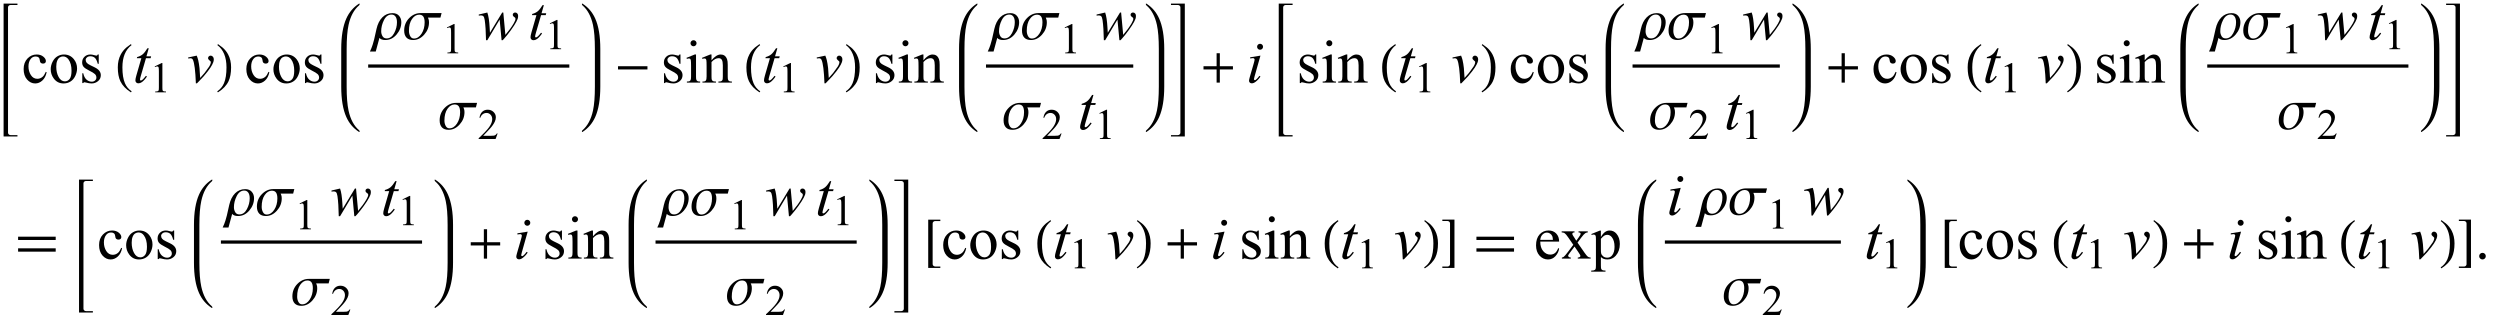 <?xml version="1.0" encoding="UTF-8"?>
<svg xmlns="http://www.w3.org/2000/svg" xmlns:xlink="http://www.w3.org/1999/xlink"  viewBox="0 0 696 90" version="1.1">
<defs>
<g>
<symbol overflow="visible" id="glyph0-0">
<path style="stroke:none;" d="M 2.359 0 L 2.359 -10.625 L 10.859 -10.625 L 10.859 0 Z M 2.625 -0.266 L 10.594 -0.266 L 10.594 -10.359 L 2.625 -10.359 Z M 2.625 -0.266 "/>
</symbol>
<symbol overflow="visible" id="glyph0-1">
<path style="stroke:none;" d="M 6.988 -2.891 C 6.785 -1.887 6.383 -1.117 5.785 -0.578 C 5.188 -0.039 4.527 0.234 3.801 0.234 C 2.938 0.234 2.188 -0.129 1.543 -0.855 C 0.902 -1.578 0.582 -2.559 0.582 -3.793 C 0.582 -4.988 0.938 -5.961 1.648 -6.707 C 2.359 -7.453 3.211 -7.828 4.207 -7.828 C 4.953 -7.828 5.57 -7.629 6.051 -7.234 C 6.531 -6.84 6.773 -6.426 6.773 -6 C 6.773 -5.789 6.707 -5.621 6.57 -5.492 C 6.434 -5.359 6.246 -5.297 6 -5.297 C 5.676 -5.297 5.43 -5.402 5.262 -5.609 C 5.168 -5.727 5.105 -5.949 5.074 -6.273 C 5.047 -6.602 4.934 -6.852 4.738 -7.023 C 4.547 -7.188 4.277 -7.273 3.934 -7.273 C 3.383 -7.273 2.938 -7.066 2.598 -6.656 C 2.148 -6.113 1.926 -5.398 1.926 -4.508 C 1.926 -3.602 2.148 -2.797 2.594 -2.105 C 3.039 -1.41 3.641 -1.062 4.398 -1.062 C 4.941 -1.062 5.43 -1.246 5.859 -1.617 C 6.164 -1.871 6.461 -2.336 6.75 -3.004 Z M 6.988 -2.891 "/>
</symbol>
<symbol overflow="visible" id="glyph0-2">
<path style="stroke:none;" d="M 4.25 -7.828 C 5.402 -7.828 6.324 -7.391 7.023 -6.516 C 7.613 -5.77 7.91 -4.91 7.91 -3.941 C 7.91 -3.262 7.746 -2.574 7.422 -1.875 C 7.094 -1.18 6.645 -0.652 6.07 -0.297 C 5.5 0.055 4.863 0.234 4.16 0.234 C 3.016 0.234 2.102 -0.223 1.43 -1.137 C 0.859 -1.906 0.574 -2.77 0.574 -3.727 C 0.574 -4.426 0.746 -5.117 1.09 -5.805 C 1.438 -6.496 1.891 -7.004 2.457 -7.332 C 3.023 -7.664 3.617 -7.828 4.25 -7.828 Z M 3.992 -7.289 C 3.699 -7.289 3.406 -7.199 3.109 -7.027 C 2.812 -6.852 2.574 -6.547 2.391 -6.109 C 2.207 -5.672 2.117 -5.109 2.117 -4.426 C 2.117 -3.316 2.336 -2.363 2.777 -1.562 C 3.219 -0.758 3.797 -0.355 4.516 -0.355 C 5.051 -0.355 5.496 -0.578 5.844 -1.02 C 6.191 -1.465 6.367 -2.227 6.367 -3.305 C 6.367 -4.656 6.078 -5.715 5.496 -6.492 C 5.102 -7.023 4.602 -7.289 3.992 -7.289 Z M 3.992 -7.289 "/>
</symbol>
<symbol overflow="visible" id="glyph0-3">
<path style="stroke:none;" d="M 5.445 -7.828 L 5.445 -5.238 L 5.172 -5.238 C 4.961 -6.051 4.691 -6.605 4.363 -6.898 C 4.031 -7.191 3.613 -7.336 3.105 -7.336 C 2.719 -7.336 2.406 -7.234 2.168 -7.031 C 1.93 -6.828 1.809 -6.598 1.809 -6.352 C 1.809 -6.039 1.898 -5.773 2.074 -5.555 C 2.246 -5.328 2.594 -5.086 3.121 -4.832 L 4.332 -4.242 C 5.457 -3.695 6.02 -2.973 6.02 -2.074 C 6.02 -1.383 5.758 -0.824 5.234 -0.402 C 4.711 0.02 4.125 0.234 3.477 0.234 C 3.012 0.234 2.48 0.148 1.883 -0.016 C 1.703 -0.07 1.551 -0.102 1.438 -0.102 C 1.309 -0.102 1.211 -0.027 1.137 0.117 L 0.863 0.117 L 0.863 -2.598 L 1.137 -2.598 C 1.293 -1.824 1.59 -1.238 2.023 -0.848 C 2.461 -0.453 2.953 -0.258 3.496 -0.258 C 3.875 -0.258 4.188 -0.371 4.43 -0.594 C 4.668 -0.816 4.789 -1.086 4.789 -1.402 C 4.789 -1.785 4.656 -2.105 4.387 -2.367 C 4.117 -2.625 3.582 -2.953 2.781 -3.352 C 1.977 -3.75 1.453 -4.113 1.203 -4.434 C 0.953 -4.75 0.828 -5.148 0.828 -5.629 C 0.828 -6.254 1.043 -6.777 1.473 -7.195 C 1.902 -7.617 2.457 -7.828 3.137 -7.828 C 3.438 -7.828 3.801 -7.766 4.227 -7.637 C 4.508 -7.555 4.695 -7.512 4.789 -7.512 C 4.879 -7.512 4.945 -7.531 4.996 -7.57 C 5.047 -7.609 5.105 -7.695 5.172 -7.828 Z M 5.445 -7.828 "/>
</symbol>
<symbol overflow="visible" id="glyph0-4">
<path style="stroke:none;" d="M 2.465 -11.805 C 2.699 -11.805 2.895 -11.723 3.059 -11.559 C 3.223 -11.395 3.305 -11.199 3.305 -10.965 C 3.305 -10.734 3.223 -10.535 3.059 -10.367 C 2.895 -10.203 2.699 -10.117 2.465 -10.117 C 2.234 -10.117 2.035 -10.203 1.867 -10.367 C 1.703 -10.535 1.617 -10.734 1.617 -10.965 C 1.617 -11.199 1.699 -11.395 1.863 -11.559 C 2.027 -11.723 2.227 -11.805 2.465 -11.805 Z M 3.156 -7.828 L 3.156 -1.719 C 3.156 -1.242 3.188 -0.926 3.258 -0.77 C 3.328 -0.609 3.43 -0.492 3.566 -0.414 C 3.703 -0.336 3.949 -0.297 4.309 -0.297 L 4.309 0 L 0.613 0 L 0.613 -0.297 C 0.984 -0.297 1.234 -0.336 1.359 -0.406 C 1.488 -0.477 1.59 -0.598 1.664 -0.766 C 1.738 -0.93 1.777 -1.246 1.777 -1.719 L 1.777 -4.648 C 1.777 -5.473 1.75 -6.008 1.703 -6.25 C 1.664 -6.426 1.602 -6.551 1.52 -6.621 C 1.438 -6.688 1.324 -6.723 1.18 -6.723 C 1.023 -6.723 0.836 -6.684 0.613 -6.598 L 0.5 -6.898 L 2.789 -7.828 Z M 3.156 -7.828 "/>
</symbol>
<symbol overflow="visible" id="glyph0-5">
<path style="stroke:none;" d="M 2.746 -6.219 C 3.637 -7.293 4.488 -7.828 5.297 -7.828 C 5.711 -7.828 6.066 -7.723 6.367 -7.516 C 6.664 -7.309 6.902 -6.969 7.082 -6.492 C 7.203 -6.16 7.262 -5.648 7.262 -4.965 L 7.262 -1.719 C 7.262 -1.238 7.301 -0.91 7.379 -0.738 C 7.441 -0.602 7.539 -0.492 7.676 -0.414 C 7.809 -0.336 8.059 -0.297 8.426 -0.297 L 8.426 0 L 4.664 0 L 4.664 -0.297 L 4.824 -0.297 C 5.176 -0.297 5.426 -0.352 5.566 -0.461 C 5.707 -0.57 5.805 -0.727 5.859 -0.938 C 5.883 -1.02 5.895 -1.281 5.895 -1.719 L 5.895 -4.832 C 5.895 -5.523 5.805 -6.023 5.625 -6.336 C 5.445 -6.648 5.141 -6.805 4.715 -6.805 C 4.055 -6.805 3.402 -6.445 2.746 -5.727 L 2.746 -1.719 C 2.746 -1.203 2.777 -0.887 2.84 -0.766 C 2.918 -0.605 3.023 -0.484 3.16 -0.41 C 3.293 -0.336 3.57 -0.297 3.984 -0.297 L 3.984 0 L 0.223 0 L 0.223 -0.297 L 0.391 -0.297 C 0.777 -0.297 1.039 -0.398 1.176 -0.594 C 1.312 -0.789 1.379 -1.164 1.379 -1.719 L 1.379 -4.539 C 1.379 -5.453 1.355 -6.008 1.316 -6.211 C 1.273 -6.41 1.211 -6.543 1.125 -6.617 C 1.039 -6.688 0.926 -6.723 0.781 -6.723 C 0.625 -6.723 0.441 -6.684 0.223 -6.598 L 0.102 -6.898 L 2.391 -7.828 L 2.746 -7.828 Z M 2.746 -6.219 "/>
</symbol>
<symbol overflow="visible" id="glyph0-6">
<path style="stroke:none;" d="M 1.809 -4.738 C 1.805 -3.609 2.078 -2.727 2.633 -2.082 C 3.184 -1.441 3.836 -1.121 4.582 -1.121 C 5.078 -1.121 5.512 -1.258 5.883 -1.531 C 6.25 -1.805 6.559 -2.273 6.805 -2.938 L 7.062 -2.773 C 6.945 -2.016 6.609 -1.324 6.051 -0.703 C 5.492 -0.078 4.793 0.234 3.953 0.234 C 3.039 0.234 2.258 -0.125 1.605 -0.836 C 0.957 -1.547 0.633 -2.5 0.633 -3.703 C 0.633 -5.004 0.965 -6.016 1.633 -6.746 C 2.297 -7.473 3.137 -7.836 4.141 -7.836 C 4.992 -7.836 5.695 -7.555 6.242 -6.992 C 6.789 -6.43 7.062 -5.68 7.062 -4.738 Z M 1.809 -5.223 L 5.328 -5.223 C 5.301 -5.707 5.242 -6.051 5.156 -6.25 C 5.016 -6.559 4.809 -6.805 4.535 -6.98 C 4.262 -7.156 3.977 -7.246 3.676 -7.246 C 3.219 -7.246 2.809 -7.066 2.445 -6.711 C 2.082 -6.355 1.871 -5.859 1.809 -5.223 Z M 1.809 -5.223 "/>
</symbol>
<symbol overflow="visible" id="glyph0-7">
<path style="stroke:none;" d="M 0.223 -7.602 L 3.801 -7.602 L 3.801 -7.297 C 3.574 -7.297 3.414 -7.258 3.324 -7.18 C 3.234 -7.102 3.188 -7 3.188 -6.875 C 3.188 -6.742 3.285 -6.535 3.477 -6.258 C 3.539 -6.172 3.629 -6.031 3.75 -5.844 L 4.293 -4.98 L 4.914 -5.844 C 5.312 -6.391 5.512 -6.738 5.512 -6.883 C 5.512 -7 5.465 -7.098 5.371 -7.176 C 5.277 -7.258 5.125 -7.297 4.914 -7.297 L 4.914 -7.602 L 7.488 -7.602 L 7.488 -7.297 C 7.215 -7.281 6.98 -7.203 6.781 -7.07 C 6.512 -6.883 6.141 -6.477 5.668 -5.844 L 4.633 -4.457 L 6.523 -1.734 C 6.988 -1.066 7.32 -0.664 7.52 -0.527 C 7.719 -0.391 7.977 -0.316 8.293 -0.297 L 8.293 0 L 4.707 0 L 4.707 -0.297 C 4.957 -0.297 5.148 -0.355 5.289 -0.465 C 5.395 -0.543 5.445 -0.645 5.445 -0.773 C 5.445 -0.898 5.27 -1.219 4.914 -1.734 L 3.801 -3.363 L 2.582 -1.734 C 2.207 -1.23 2.016 -0.934 2.016 -0.84 C 2.016 -0.707 2.078 -0.586 2.203 -0.477 C 2.328 -0.367 2.516 -0.309 2.766 -0.297 L 2.766 0 L 0.281 0 L 0.281 -0.297 C 0.48 -0.324 0.656 -0.395 0.805 -0.508 C 1.016 -0.668 1.371 -1.078 1.867 -1.734 L 3.461 -3.852 L 2.016 -5.945 C 1.605 -6.543 1.289 -6.914 1.066 -7.066 C 0.844 -7.219 0.562 -7.297 0.223 -7.297 Z M 0.223 -7.602 "/>
</symbol>
<symbol overflow="visible" id="glyph0-8">
<path style="stroke:none;" d="M -0.016 -6.848 L 2.324 -7.793 L 2.641 -7.793 L 2.641 -6.02 C 3.031 -6.688 3.426 -7.156 3.824 -7.426 C 4.219 -7.695 4.633 -7.828 5.07 -7.828 C 5.836 -7.828 6.473 -7.527 6.98 -6.93 C 7.605 -6.199 7.918 -5.25 7.918 -4.074 C 7.918 -2.766 7.543 -1.68 6.789 -0.82 C 6.172 -0.117 5.391 0.234 4.449 0.234 C 4.039 0.234 3.688 0.176 3.387 0.059 C 3.164 -0.023 2.918 -0.191 2.641 -0.441 L 2.641 1.875 C 2.641 2.395 2.672 2.727 2.734 2.867 C 2.797 3.008 2.91 3.121 3.066 3.203 C 3.227 3.285 3.512 3.328 3.926 3.328 L 3.926 3.637 L -0.059 3.637 L -0.059 3.328 L 0.148 3.328 C 0.453 3.336 0.715 3.277 0.93 3.156 C 1.035 3.094 1.117 2.996 1.176 2.859 C 1.234 2.723 1.262 2.379 1.262 1.828 L 1.262 -5.363 C 1.262 -5.855 1.238 -6.168 1.195 -6.301 C 1.152 -6.434 1.082 -6.531 0.984 -6.598 C 0.887 -6.664 0.754 -6.699 0.59 -6.699 C 0.457 -6.699 0.289 -6.66 0.082 -6.582 Z M 2.641 -5.527 L 2.641 -2.688 C 2.641 -2.074 2.664 -1.672 2.715 -1.477 C 2.793 -1.156 2.98 -0.875 3.281 -0.633 C 3.586 -0.387 3.965 -0.266 4.426 -0.266 C 4.977 -0.266 5.426 -0.48 5.77 -0.914 C 6.219 -1.477 6.441 -2.273 6.441 -3.297 C 6.441 -4.457 6.188 -5.352 5.68 -5.977 C 5.324 -6.406 4.902 -6.625 4.414 -6.625 C 4.148 -6.625 3.887 -6.559 3.629 -6.426 C 3.43 -6.324 3.098 -6.027 2.641 -5.527 Z M 2.641 -5.527 "/>
</symbol>
<symbol overflow="visible" id="glyph0-9">
<path style="stroke:none;" d="M 2.125 -1.609 C 2.387 -1.609 2.605 -1.52 2.781 -1.34 C 2.957 -1.16 3.047 -0.945 3.047 -0.688 C 3.047 -0.434 2.957 -0.219 2.777 -0.039 C 2.598 0.141 2.379 0.234 2.125 0.234 C 1.871 0.234 1.652 0.141 1.473 -0.039 C 1.293 -0.219 1.203 -0.434 1.203 -0.688 C 1.203 -0.949 1.293 -1.168 1.473 -1.344 C 1.652 -1.523 1.871 -1.609 2.125 -1.609 Z M 2.125 -1.609 "/>
</symbol>
<symbol overflow="visible" id="glyph1-0">
<path style="stroke:none;" d="M 1 0 L 1 -12.797 L 7 -12.797 L 7 0 Z M 2 -1 L 6 -1 L 6 -11.797 L 2 -11.797 Z M 2 -1 "/>
</symbol>
<symbol overflow="visible" id="glyph1-1">
<path style="stroke:none;" d="M 4.656 2.43 L 4.461 2.719 C 3.055 1.828 2.07 0.793 1.508 -0.383 C 1.035 -1.383 0.797 -2.676 0.797 -4.258 C 0.797 -5.582 1.062 -6.754 1.594 -7.773 C 1.984 -8.535 2.52 -9.207 3.195 -9.789 C 3.613 -10.102 4.027 -10.41 4.445 -10.719 L 4.625 -10.445 C 2.926 -9.16 2.078 -7.09 2.078 -4.242 C 2.078 -2.395 2.312 -0.922 2.781 0.172 C 3.184 1.113 3.809 1.867 4.656 2.43 Z M 4.656 2.43 "/>
</symbol>
<symbol overflow="visible" id="glyph1-2">
<path style="stroke:none;" d="M 4.336 -4.258 C 4.336 -2.676 4.098 -1.383 3.625 -0.383 C 3.066 0.793 2.082 1.828 0.672 2.719 L 0.477 2.43 C 1.324 1.867 1.953 1.113 2.359 0.172 C 2.824 -0.922 3.055 -2.395 3.055 -4.242 C 3.055 -7.09 2.207 -9.16 0.516 -10.445 L 0.688 -10.719 C 1.105 -10.41 1.52 -10.102 1.938 -9.789 C 2.621 -9.207 3.156 -8.535 3.547 -7.773 C 4.074 -6.754 4.336 -5.582 4.336 -4.258 Z M 4.336 -4.258 "/>
</symbol>
<symbol overflow="visible" id="glyph1-3">
<path style="stroke:none;" d="M 7.727 -4.828 C 7.727 -3.574 7.289 -2.43 6.418 -1.402 C 5.547 -0.375 4.5 0.141 3.281 0.141 C 2.859 0.141 2.516 0.086 2.246 -0.023 C 1.977 -0.133 1.777 -0.273 1.648 -0.445 L 1.633 -0.445 L 0.609 3.344 L -1.008 3.344 C -0.699 2.703 -0.449 2.066 -0.25 1.438 C -0.051 0.809 0.082 0.328 0.156 0 L 0.828 -2.977 C 1.137 -4.332 1.676 -5.398 2.445 -6.176 C 3.215 -6.953 4.156 -7.344 5.266 -7.344 C 6.059 -7.344 6.664 -7.098 7.09 -6.609 C 7.516 -6.121 7.727 -5.527 7.727 -4.828 Z M 6.516 -4.797 C 6.516 -5.488 6.379 -6.02 6.109 -6.391 C 5.84 -6.762 5.473 -6.945 5.008 -6.945 C 4.113 -6.945 3.406 -6.434 2.895 -5.414 C 2.383 -4.395 2.125 -3.355 2.125 -2.305 C 2.125 -1.801 2.246 -1.34 2.488 -0.926 C 2.73 -0.512 3.113 -0.305 3.633 -0.305 C 4.52 -0.305 5.219 -0.793 5.738 -1.773 C 6.258 -2.754 6.516 -3.762 6.516 -4.797 Z M 6.516 -4.797 "/>
</symbol>
<symbol overflow="visible" id="glyph1-4">
<path style="stroke:none;" d="M 10.812 -7.359 L 10.492 -6.109 L 7.008 -6.109 C 7.008 -6.109 7.059 -5.984 7.16 -5.734 C 7.262 -5.484 7.312 -5.168 7.312 -4.781 C 7.312 -3.488 6.863 -2.348 5.969 -1.352 C 5.074 -0.355 4.051 0.141 2.898 0.141 C 2.074 0.141 1.453 -0.086 1.031 -0.539 C 0.609 -0.992 0.398 -1.637 0.398 -2.477 C 0.398 -3.836 0.855 -4.988 1.773 -5.938 C 2.691 -6.887 3.758 -7.359 4.977 -7.359 Z M 6.094 -4.766 C 6.094 -5.488 5.973 -6.027 5.73 -6.383 C 5.488 -6.738 5.098 -6.914 4.562 -6.914 C 3.809 -6.914 3.145 -6.512 2.578 -5.711 C 2.012 -4.91 1.727 -3.809 1.727 -2.414 C 1.727 -1.871 1.844 -1.379 2.082 -0.938 C 2.32 -0.496 2.664 -0.273 3.117 -0.273 C 3.941 -0.273 4.641 -0.715 5.223 -1.602 C 5.805 -2.488 6.094 -3.543 6.094 -4.766 Z M 6.094 -4.766 "/>
</symbol>
<symbol overflow="visible" id="glyph1-5">
<path style="stroke:none;" d="M 9.25 -3.664 L 1.055 -3.664 L 1.055 -4.562 L 9.25 -4.562 Z M 9.25 -3.664 "/>
</symbol>
<symbol overflow="visible" id="glyph1-6">
<path style="stroke:none;" d="M 9.25 -3.664 L 5.602 -3.664 L 5.602 0 L 4.703 0 L 4.703 -3.664 L 1.055 -3.664 L 1.055 -4.562 L 4.703 -4.562 L 4.703 -8.18 L 5.602 -8.18 L 5.602 -4.562 L 9.25 -4.562 Z M 9.25 -3.664 "/>
</symbol>
<symbol overflow="visible" id="glyph1-7">
<path style="stroke:none;" d="M 11.508 -5.188 L 1.039 -5.188 L 1.039 -6.109 L 11.508 -6.109 Z M 11.508 -1.938 L 1.039 -1.938 L 1.039 -2.867 L 11.508 -2.867 Z M 11.508 -1.938 "/>
</symbol>
<symbol overflow="visible" id="glyph1-8">
<path style="stroke:none;" d="M 4.789 2.594 L 1.414 2.594 L 1.414 -10.852 L 4.789 -10.852 L 4.789 -10.461 L 3.383 -10.461 C 3.18 -10.461 3.008 -10.398 2.863 -10.273 C 2.719 -10.148 2.648 -9.988 2.648 -9.789 L 2.648 1.523 C 2.648 1.715 2.719 1.875 2.863 2.004 C 3.008 2.133 3.18 2.195 3.383 2.195 L 4.789 2.195 Z M 4.789 2.594 "/>
</symbol>
<symbol overflow="visible" id="glyph1-9">
<path style="stroke:none;" d="M 3.922 2.594 L 0.547 2.594 L 0.547 2.211 L 1.953 2.211 C 2.156 2.211 2.328 2.148 2.473 2.02 C 2.617 1.891 2.688 1.73 2.688 1.539 L 2.688 -9.805 C 2.688 -10.004 2.617 -10.164 2.473 -10.289 C 2.328 -10.414 2.156 -10.477 1.953 -10.477 L 0.547 -10.477 L 0.547 -10.867 L 3.922 -10.867 Z M 3.922 2.594 "/>
</symbol>
<symbol overflow="visible" id="glyph2-0">
<path style="stroke:none;" d="M 2.359 0 L 2.359 -10.625 L 10.859 -10.625 L 10.859 0 Z M 2.625 -0.266 L 10.594 -0.266 L 10.594 -10.359 L 2.625 -10.359 Z M 2.625 -0.266 "/>
</symbol>
<symbol overflow="visible" id="glyph2-1">
<path style="stroke:none;" d="M 4.414 -9.57 L 3.77 -7.312 L 5.07 -7.312 L 4.93 -6.789 L 3.637 -6.789 L 2.207 -1.891 C 2.055 -1.367 1.977 -1.027 1.977 -0.871 C 1.977 -0.777 1.996 -0.707 2.043 -0.656 C 2.086 -0.605 2.141 -0.582 2.199 -0.582 C 2.336 -0.582 2.52 -0.68 2.746 -0.871 C 2.879 -0.98 3.176 -1.324 3.637 -1.891 L 3.91 -1.684 C 3.402 -0.941 2.918 -0.422 2.465 -0.117 C 2.156 0.094 1.844 0.199 1.527 0.199 C 1.285 0.199 1.086 0.125 0.93 -0.027 C 0.773 -0.18 0.695 -0.375 0.695 -0.613 C 0.695 -0.914 0.785 -1.371 0.961 -1.984 L 2.348 -6.789 L 1.094 -6.789 L 1.18 -7.113 C 1.789 -7.281 2.293 -7.527 2.699 -7.855 C 3.102 -8.188 3.555 -8.758 4.051 -9.57 Z M 4.414 -9.57 "/>
</symbol>
<symbol overflow="visible" id="glyph2-2">
<path style="stroke:none;" d="M 0.367 -6.996 L 2.766 -7.512 C 2.938 -7.102 3.074 -6.684 3.18 -6.258 C 3.328 -5.633 3.449 -4.891 3.543 -4.035 C 3.59 -3.602 3.648 -2.688 3.727 -1.297 C 4.418 -2.059 4.832 -2.531 4.965 -2.715 C 5.695 -3.703 6.113 -4.285 6.227 -4.457 C 6.41 -4.75 6.535 -5.008 6.609 -5.23 C 6.668 -5.395 6.699 -5.555 6.699 -5.703 C 6.699 -5.848 6.57 -6.012 6.312 -6.199 C 6.055 -6.387 5.926 -6.598 5.926 -6.832 C 5.926 -7.008 5.996 -7.168 6.137 -7.305 C 6.277 -7.441 6.445 -7.512 6.641 -7.512 C 6.875 -7.512 7.078 -7.418 7.254 -7.227 C 7.43 -7.035 7.52 -6.797 7.52 -6.516 C 7.52 -6.234 7.477 -5.961 7.387 -5.703 C 7.242 -5.281 6.977 -4.77 6.582 -4.164 C 6.188 -3.559 5.555 -2.746 4.68 -1.727 C 4.57 -1.598 3.957 -0.957 2.84 0.199 L 2.531 0.199 C 2.398 -3.305 2.121 -5.488 1.703 -6.359 C 1.562 -6.641 1.332 -6.781 1.012 -6.781 C 0.875 -6.781 0.68 -6.758 0.422 -6.707 Z M 0.367 -6.996 "/>
</symbol>
<symbol overflow="visible" id="glyph2-3">
<path style="stroke:none;" d="M 7.121 -7.512 L 7.695 -1.285 C 8.656 -2.414 9.426 -3.477 10.004 -4.465 C 10.34 -5.047 10.508 -5.469 10.508 -5.727 C 10.508 -5.848 10.48 -5.957 10.426 -6.051 C 10.402 -6.102 10.316 -6.176 10.164 -6.27 C 10.012 -6.367 9.906 -6.469 9.844 -6.57 C 9.785 -6.672 9.754 -6.781 9.754 -6.898 C 9.754 -7.07 9.816 -7.215 9.945 -7.332 C 10.07 -7.453 10.234 -7.512 10.434 -7.512 C 10.66 -7.512 10.852 -7.43 11.012 -7.258 C 11.168 -7.09 11.246 -6.863 11.246 -6.582 C 11.246 -6.293 11.207 -6.027 11.125 -5.777 C 10.957 -5.301 10.633 -4.688 10.152 -3.934 C 9.566 -3.031 8.961 -2.195 8.34 -1.422 C 7.715 -0.652 7.254 -0.109 6.949 0.199 L 6.641 0.199 L 6.102 -5.547 L 2.672 0.199 L 2.309 0.199 C 2.27 -2.164 2.148 -4.027 1.949 -5.395 C 1.867 -5.965 1.73 -6.34 1.535 -6.516 C 1.398 -6.645 1.188 -6.707 0.906 -6.707 C 0.746 -6.707 0.539 -6.691 0.289 -6.656 L 0.289 -6.957 L 2.672 -7.512 C 3.004 -6.586 3.219 -5.168 3.32 -3.254 C 3.352 -2.527 3.383 -2.074 3.402 -1.883 L 6.816 -7.512 Z M 7.121 -7.512 "/>
</symbol>
<symbol overflow="visible" id="glyph2-4">
<path style="stroke:none;" d="M 3.801 -10.809 C 4.035 -10.809 4.23 -10.727 4.391 -10.566 C 4.551 -10.406 4.633 -10.211 4.633 -9.977 C 4.633 -9.75 4.551 -9.555 4.387 -9.391 C 4.223 -9.227 4.027 -9.148 3.801 -9.148 C 3.574 -9.148 3.379 -9.23 3.215 -9.391 C 3.055 -9.555 2.973 -9.75 2.973 -9.977 C 2.973 -10.211 3.051 -10.406 3.211 -10.566 C 3.371 -10.727 3.57 -10.809 3.801 -10.809 Z M 3.91 -7.512 L 2.266 -1.695 C 2.156 -1.301 2.102 -1.066 2.102 -0.988 C 2.102 -0.898 2.125 -0.828 2.18 -0.773 C 2.23 -0.719 2.293 -0.688 2.367 -0.688 C 2.449 -0.688 2.547 -0.734 2.664 -0.82 C 2.98 -1.07 3.297 -1.426 3.617 -1.883 L 3.91 -1.695 C 3.535 -1.117 3.09 -0.633 2.582 -0.242 C 2.207 0.051 1.844 0.199 1.504 0.199 C 1.277 0.199 1.09 0.133 0.945 -0.004 C 0.801 -0.141 0.73 -0.309 0.73 -0.516 C 0.73 -0.719 0.801 -1.059 0.938 -1.535 L 2.016 -5.254 C 2.195 -5.863 2.281 -6.246 2.281 -6.398 C 2.281 -6.52 2.238 -6.621 2.152 -6.699 C 2.066 -6.777 1.949 -6.816 1.801 -6.816 C 1.68 -6.816 1.43 -6.785 1.047 -6.723 L 1.047 -7.047 Z M 3.91 -7.512 "/>
</symbol>
<symbol overflow="visible" id="glyph3-0">
<path style="stroke:none;" d="M 1.672 0 L 1.672 -7.543 L 7.707 -7.543 L 7.707 0 Z M 1.863 -0.188 L 7.52 -0.188 L 7.52 -7.355 L 1.863 -7.355 Z M 1.863 -0.188 "/>
</symbol>
<symbol overflow="visible" id="glyph3-1">
<path style="stroke:none;" d="M 1.414 -7.207 L 3.359 -8.156 L 3.555 -8.156 L 3.555 -1.41 C 3.555 -0.961 3.574 -0.684 3.609 -0.57 C 3.648 -0.461 3.727 -0.379 3.844 -0.316 C 3.961 -0.258 4.199 -0.227 4.562 -0.219 L 4.562 0 L 1.555 0 L 1.555 -0.219 C 1.934 -0.227 2.176 -0.258 2.285 -0.316 C 2.395 -0.371 2.473 -0.449 2.516 -0.547 C 2.559 -0.641 2.582 -0.93 2.582 -1.41 L 2.582 -5.723 C 2.582 -6.305 2.562 -6.676 2.523 -6.844 C 2.496 -6.969 2.445 -7.059 2.371 -7.121 C 2.301 -7.18 2.211 -7.207 2.109 -7.207 C 1.965 -7.207 1.762 -7.148 1.504 -7.023 Z M 1.414 -7.207 "/>
</symbol>
<symbol overflow="visible" id="glyph3-2">
<path style="stroke:none;" d="M 5.535 -1.539 L 4.973 0 L 0.258 0 L 0.258 -0.219 C 1.645 -1.484 2.621 -2.516 3.188 -3.316 C 3.754 -4.117 4.035 -4.852 4.035 -5.516 C 4.035 -6.023 3.883 -6.441 3.57 -6.766 C 3.262 -7.094 2.891 -7.254 2.457 -7.254 C 2.066 -7.254 1.711 -7.141 1.398 -6.91 C 1.086 -6.68 0.855 -6.344 0.707 -5.898 L 0.488 -5.898 C 0.586 -6.625 0.84 -7.184 1.246 -7.574 C 1.652 -7.961 2.16 -8.156 2.77 -8.156 C 3.418 -8.156 3.961 -7.949 4.395 -7.531 C 4.828 -7.117 5.043 -6.625 5.043 -6.059 C 5.043 -5.652 4.949 -5.25 4.762 -4.844 C 4.473 -4.207 4 -3.535 3.348 -2.824 C 2.371 -1.754 1.758 -1.109 1.516 -0.891 L 3.602 -0.891 C 4.027 -0.891 4.324 -0.906 4.492 -0.938 C 4.664 -0.969 4.82 -1.031 4.957 -1.129 C 5.094 -1.227 5.215 -1.363 5.316 -1.539 Z M 5.535 -1.539 "/>
</symbol>
</g>
</defs>
<g id="surface77191">
<path style=" stroke:none;fill-rule:nonzero;fill:rgb(0%,0%,0%);fill-opacity:1;" d="M 2.234 3.414 L 2.234 2.055 C 2.234 1.855 2.305 1.695 2.449 1.57 C 2.594 1.445 2.766 1.383 2.969 1.383 L 4.859 1.383 L 4.859 1 L 1 1 L 1 38 L 4.859 38 L 4.859 37.617 L 2.969 37.617 C 2.766 37.617 2.594 37.555 2.449 37.426 C 2.305 37.297 2.234 37.137 2.234 36.945 Z M 2.234 3.414 "/>
<g style="fill:rgb(0%,0%,0%);fill-opacity:1;">
  <use xlink:href="#glyph0-1" x="6" y="23"/>
  <use xlink:href="#glyph0-2" x="13.545" y="23"/>
  <use xlink:href="#glyph0-3" x="22.045" y="23"/>
</g>
<g style="fill:rgb(0%,0%,0%);fill-opacity:1;">
  <use xlink:href="#glyph1-1" x="32" y="23"/>
</g>
<g style="fill:rgb(0%,0%,0%);fill-opacity:1;">
  <use xlink:href="#glyph2-1" x="37" y="23"/>
</g>
<g style="fill:rgb(0%,0%,0%);fill-opacity:1;">
  <use xlink:href="#glyph3-1" x="41.651" y="25.699"/>
</g>
<g style="fill:rgb(0%,0%,0%);fill-opacity:1;">
  <use xlink:href="#glyph2-2" x="52" y="23"/>
</g>
<g style="fill:rgb(0%,0%,0%);fill-opacity:1;">
  <use xlink:href="#glyph1-2" x="60" y="23"/>
</g>
<g style="fill:rgb(0%,0%,0%);fill-opacity:1;">
  <use xlink:href="#glyph0-1" x="68" y="23"/>
  <use xlink:href="#glyph0-2" x="75.545" y="23"/>
  <use xlink:href="#glyph0-3" x="84.045" y="23"/>
</g>
<path style=" stroke:none;fill-rule:nonzero;fill:rgb(0%,0%,0%);fill-opacity:1;" d="M 96.508 14.422 L 96.508 13.625 C 96.508 10.809 96.684 8.582 97.039 6.945 C 97.566 4.52 98.543 2.699 99.977 1.484 C 100.074 1.402 100.125 1.27 100.125 1.094 C 100.125 1.031 100.09 1 100.023 1 C 100.004 1 99.973 1.012 99.93 1.031 C 98.371 2.035 97.203 3.41 96.422 5.148 C 95.473 7.262 95 10.09 95 13.625 L 95 24.121 C 95 27.66 95.473 30.484 96.422 32.598 C 97.203 34.344 98.371 35.715 99.93 36.715 C 99.973 36.738 100.004 36.746 100.023 36.746 C 100.09 36.746 100.125 36.715 100.125 36.652 C 100.125 36.477 100.074 36.348 99.977 36.27 C 98.543 35.051 97.566 33.23 97.039 30.801 C 96.684 29.168 96.508 26.941 96.508 24.121 Z M 96.508 14.422 "/>
<path style="fill:none;stroke-width:0.898;stroke-linecap:square;stroke-linejoin:miter;stroke:rgb(0%,0%,0%);stroke-opacity:1;stroke-miterlimit:10;" d="M 109.949 22.387 L 165.051 22.387 " transform="matrix(1,0,0,1,-7,-4)"/>
<g style="fill:rgb(0%,0%,0%);fill-opacity:1;">
  <use xlink:href="#glyph1-3" x="104" y="11"/>
  <use xlink:href="#glyph1-4" x="112.125" y="11"/>
</g>
<g style="fill:rgb(0%,0%,0%);fill-opacity:1;">
  <use xlink:href="#glyph3-1" x="123" y="14.844"/>
</g>
<g style="fill:rgb(0%,0%,0%);fill-opacity:1;">
  <use xlink:href="#glyph2-3" x="133" y="11"/>
</g>
<g style="fill:rgb(0%,0%,0%);fill-opacity:1;">
  <use xlink:href="#glyph2-1" x="147" y="11"/>
</g>
<g style="fill:rgb(0%,0%,0%);fill-opacity:1;">
  <use xlink:href="#glyph3-1" x="151.651" y="13.699"/>
</g>
<g style="fill:rgb(0%,0%,0%);fill-opacity:1;">
  <use xlink:href="#glyph1-4" x="122" y="36"/>
</g>
<g style="fill:rgb(0%,0%,0%);fill-opacity:1;">
  <use xlink:href="#glyph3-2" x="133" y="38.699"/>
</g>
<path style=" stroke:none;fill-rule:nonzero;fill:rgb(0%,0%,0%);fill-opacity:1;" d="M 167.125 14.422 L 167.125 13.625 C 167.125 10.09 166.652 7.262 165.703 5.148 C 164.922 3.41 163.754 2.035 162.195 1.031 C 162.152 1.012 162.121 1 162.102 1 C 162.035 1 162 1.035 162 1.109 C 162 1.277 162.051 1.402 162.148 1.484 C 163.574 2.699 164.555 4.52 165.086 6.945 C 165.441 8.59 165.617 10.816 165.617 13.625 L 165.617 24.121 C 165.617 26.93 165.441 29.156 165.086 30.801 C 164.555 33.23 163.574 35.051 162.148 36.27 C 162.051 36.348 162 36.473 162 36.637 C 162 36.711 162.035 36.746 162.102 36.746 C 162.121 36.746 162.152 36.738 162.195 36.715 C 163.754 35.711 164.922 34.34 165.703 32.598 C 166.652 30.484 167.125 27.66 167.125 24.121 Z M 167.125 14.422 "/>
<g style="fill:rgb(0%,0%,0%);fill-opacity:1;">
  <use xlink:href="#glyph1-5" x="171" y="23"/>
</g>
<g style="fill:rgb(0%,0%,0%);fill-opacity:1;">
  <use xlink:href="#glyph0-3" x="184" y="23"/>
  <use xlink:href="#glyph0-4" x="190.616" y="23"/>
  <use xlink:href="#glyph0-5" x="195.339" y="23"/>
</g>
<g style="fill:rgb(0%,0%,0%);fill-opacity:1;">
  <use xlink:href="#glyph1-1" x="207" y="23"/>
</g>
<g style="fill:rgb(0%,0%,0%);fill-opacity:1;">
  <use xlink:href="#glyph2-1" x="212" y="23"/>
</g>
<g style="fill:rgb(0%,0%,0%);fill-opacity:1;">
  <use xlink:href="#glyph3-1" x="216.651" y="25.699"/>
</g>
<g style="fill:rgb(0%,0%,0%);fill-opacity:1;">
  <use xlink:href="#glyph2-2" x="227" y="23"/>
</g>
<g style="fill:rgb(0%,0%,0%);fill-opacity:1;">
  <use xlink:href="#glyph1-2" x="235" y="23"/>
</g>
<g style="fill:rgb(0%,0%,0%);fill-opacity:1;">
  <use xlink:href="#glyph0-3" x="243" y="23"/>
  <use xlink:href="#glyph0-4" x="249.616" y="23"/>
  <use xlink:href="#glyph0-5" x="254.339" y="23"/>
</g>
<path style=" stroke:none;fill-rule:nonzero;fill:rgb(0%,0%,0%);fill-opacity:1;" d="M 268.508 14.422 L 268.508 13.625 C 268.508 10.809 268.684 8.582 269.039 6.945 C 269.566 4.52 270.543 2.699 271.977 1.484 C 272.074 1.402 272.125 1.27 272.125 1.094 C 272.125 1.031 272.09 1 272.023 1 C 272.004 1 271.973 1.012 271.93 1.031 C 270.371 2.035 269.203 3.41 268.422 5.148 C 267.473 7.262 267 10.09 267 13.625 L 267 24.121 C 267 27.66 267.473 30.484 268.422 32.598 C 269.203 34.344 270.371 35.715 271.93 36.715 C 271.973 36.738 272.004 36.746 272.023 36.746 C 272.09 36.746 272.125 36.715 272.125 36.652 C 272.125 36.477 272.074 36.348 271.977 36.27 C 270.543 35.051 269.566 33.23 269.039 30.801 C 268.684 29.168 268.508 26.941 268.508 24.121 Z M 268.508 14.422 "/>
<path style="fill:none;stroke-width:0.898;stroke-linecap:square;stroke-linejoin:miter;stroke:rgb(0%,0%,0%);stroke-opacity:1;stroke-miterlimit:10;" d="M 281.949 22.387 L 322.051 22.387 " transform="matrix(1,0,0,1,-7,-4)"/>
<g style="fill:rgb(0%,0%,0%);fill-opacity:1;">
  <use xlink:href="#glyph1-3" x="276" y="11"/>
  <use xlink:href="#glyph1-4" x="284.125" y="11"/>
</g>
<g style="fill:rgb(0%,0%,0%);fill-opacity:1;">
  <use xlink:href="#glyph3-1" x="295" y="14.844"/>
</g>
<g style="fill:rgb(0%,0%,0%);fill-opacity:1;">
  <use xlink:href="#glyph2-3" x="305" y="11"/>
</g>
<g style="fill:rgb(0%,0%,0%);fill-opacity:1;">
  <use xlink:href="#glyph1-4" x="279" y="36"/>
</g>
<g style="fill:rgb(0%,0%,0%);fill-opacity:1;">
  <use xlink:href="#glyph3-2" x="290" y="38.699"/>
</g>
<g style="fill:rgb(0%,0%,0%);fill-opacity:1;">
  <use xlink:href="#glyph2-1" x="300" y="36"/>
</g>
<g style="fill:rgb(0%,0%,0%);fill-opacity:1;">
  <use xlink:href="#glyph3-1" x="304.651" y="38.699"/>
</g>
<path style=" stroke:none;fill-rule:nonzero;fill:rgb(0%,0%,0%);fill-opacity:1;" d="M 324.125 14.422 L 324.125 13.625 C 324.125 10.09 323.652 7.262 322.703 5.148 C 321.922 3.41 320.754 2.035 319.195 1.031 C 319.152 1.012 319.121 1 319.102 1 C 319.035 1 319 1.035 319 1.109 C 319 1.277 319.051 1.402 319.148 1.484 C 320.574 2.699 321.555 4.52 322.086 6.945 C 322.441 8.59 322.617 10.816 322.617 13.625 L 322.617 24.121 C 322.617 26.93 322.441 29.156 322.086 30.801 C 321.555 33.23 320.574 35.051 319.148 36.27 C 319.051 36.348 319 36.473 319 36.637 C 319 36.711 319.035 36.746 319.102 36.746 C 319.121 36.746 319.152 36.738 319.195 36.715 C 320.754 35.711 321.922 34.34 322.703 32.598 C 323.652 30.484 324.125 27.66 324.125 24.121 Z M 324.125 14.422 "/>
<path style=" stroke:none;fill-rule:nonzero;fill:rgb(0%,0%,0%);fill-opacity:1;" d="M 329.852 3.414 L 329.852 1 L 326 1 L 326 1.383 L 327.883 1.383 C 328.09 1.383 328.266 1.445 328.41 1.57 C 328.555 1.695 328.625 1.855 328.625 2.055 L 328.625 36.945 C 328.625 37.137 328.555 37.297 328.41 37.426 C 328.266 37.555 328.09 37.617 327.883 37.617 L 326 37.617 L 326 38 L 329.852 38 Z M 329.852 3.414 "/>
<g style="fill:rgb(0%,0%,0%);fill-opacity:1;">
  <use xlink:href="#glyph1-6" x="334" y="23"/>
</g>
<g style="fill:rgb(0%,0%,0%);fill-opacity:1;">
  <use xlink:href="#glyph2-4" x="347" y="23"/>
</g>
<path style=" stroke:none;fill-rule:nonzero;fill:rgb(0%,0%,0%);fill-opacity:1;" d="M 357.234 3.414 L 357.234 2.055 C 357.234 1.855 357.305 1.695 357.449 1.57 C 357.594 1.445 357.766 1.383 357.969 1.383 L 359.859 1.383 L 359.859 1 L 356 1 L 356 38 L 359.859 38 L 359.859 37.617 L 357.969 37.617 C 357.766 37.617 357.594 37.555 357.449 37.426 C 357.305 37.297 357.234 37.137 357.234 36.945 Z M 357.234 3.414 "/>
<g style="fill:rgb(0%,0%,0%);fill-opacity:1;">
  <use xlink:href="#glyph0-3" x="361" y="23"/>
  <use xlink:href="#glyph0-4" x="367.616" y="23"/>
  <use xlink:href="#glyph0-5" x="372.339" y="23"/>
</g>
<g style="fill:rgb(0%,0%,0%);fill-opacity:1;">
  <use xlink:href="#glyph1-1" x="384" y="23"/>
</g>
<g style="fill:rgb(0%,0%,0%);fill-opacity:1;">
  <use xlink:href="#glyph2-1" x="389" y="23"/>
</g>
<g style="fill:rgb(0%,0%,0%);fill-opacity:1;">
  <use xlink:href="#glyph3-1" x="393.651" y="25.699"/>
</g>
<g style="fill:rgb(0%,0%,0%);fill-opacity:1;">
  <use xlink:href="#glyph2-2" x="404" y="23"/>
</g>
<g style="fill:rgb(0%,0%,0%);fill-opacity:1;">
  <use xlink:href="#glyph1-2" x="412" y="23"/>
</g>
<g style="fill:rgb(0%,0%,0%);fill-opacity:1;">
  <use xlink:href="#glyph0-1" x="420" y="23"/>
  <use xlink:href="#glyph0-2" x="427.545" y="23"/>
  <use xlink:href="#glyph0-3" x="436.045" y="23"/>
</g>
<path style=" stroke:none;fill-rule:nonzero;fill:rgb(0%,0%,0%);fill-opacity:1;" d="M 448.508 14.422 L 448.508 13.625 C 448.508 10.809 448.684 8.582 449.039 6.945 C 449.566 4.52 450.543 2.699 451.977 1.484 C 452.074 1.402 452.125 1.27 452.125 1.094 C 452.125 1.031 452.09 1 452.023 1 C 452.004 1 451.973 1.012 451.93 1.031 C 450.371 2.035 449.203 3.41 448.422 5.148 C 447.473 7.262 447 10.09 447 13.625 L 447 24.121 C 447 27.66 447.473 30.484 448.422 32.598 C 449.203 34.344 450.371 35.715 451.93 36.715 C 451.973 36.738 452.004 36.746 452.023 36.746 C 452.09 36.746 452.125 36.715 452.125 36.652 C 452.125 36.477 452.074 36.348 451.977 36.27 C 450.543 35.051 449.566 33.23 449.039 30.801 C 448.684 29.168 448.508 26.941 448.508 24.121 Z M 448.508 14.422 "/>
<path style="fill:none;stroke-width:0.898;stroke-linecap:square;stroke-linejoin:miter;stroke:rgb(0%,0%,0%);stroke-opacity:1;stroke-miterlimit:10;" d="M 461.949 22.387 L 502.051 22.387 " transform="matrix(1,0,0,1,-7,-4)"/>
<g style="fill:rgb(0%,0%,0%);fill-opacity:1;">
  <use xlink:href="#glyph1-3" x="456" y="11"/>
  <use xlink:href="#glyph1-4" x="464.125" y="11"/>
</g>
<g style="fill:rgb(0%,0%,0%);fill-opacity:1;">
  <use xlink:href="#glyph3-1" x="475" y="14.844"/>
</g>
<g style="fill:rgb(0%,0%,0%);fill-opacity:1;">
  <use xlink:href="#glyph2-3" x="485" y="11"/>
</g>
<g style="fill:rgb(0%,0%,0%);fill-opacity:1;">
  <use xlink:href="#glyph1-4" x="459" y="36"/>
</g>
<g style="fill:rgb(0%,0%,0%);fill-opacity:1;">
  <use xlink:href="#glyph3-2" x="470" y="38.699"/>
</g>
<g style="fill:rgb(0%,0%,0%);fill-opacity:1;">
  <use xlink:href="#glyph2-1" x="480" y="36"/>
</g>
<g style="fill:rgb(0%,0%,0%);fill-opacity:1;">
  <use xlink:href="#glyph3-1" x="484.651" y="38.699"/>
</g>
<path style=" stroke:none;fill-rule:nonzero;fill:rgb(0%,0%,0%);fill-opacity:1;" d="M 504.125 14.422 L 504.125 13.625 C 504.125 10.09 503.652 7.262 502.703 5.148 C 501.922 3.41 500.754 2.035 499.195 1.031 C 499.152 1.012 499.121 1 499.102 1 C 499.035 1 499 1.035 499 1.109 C 499 1.277 499.051 1.402 499.148 1.484 C 500.574 2.699 501.555 4.52 502.086 6.945 C 502.441 8.59 502.617 10.816 502.617 13.625 L 502.617 24.121 C 502.617 26.93 502.441 29.156 502.086 30.801 C 501.555 33.23 500.574 35.051 499.148 36.27 C 499.051 36.348 499 36.473 499 36.637 C 499 36.711 499.035 36.746 499.102 36.746 C 499.121 36.746 499.152 36.738 499.195 36.715 C 500.754 35.711 501.922 34.34 502.703 32.598 C 503.652 30.484 504.125 27.66 504.125 24.121 Z M 504.125 14.422 "/>
<g style="fill:rgb(0%,0%,0%);fill-opacity:1;">
  <use xlink:href="#glyph1-6" x="508" y="23"/>
</g>
<g style="fill:rgb(0%,0%,0%);fill-opacity:1;">
  <use xlink:href="#glyph0-1" x="521" y="23"/>
  <use xlink:href="#glyph0-2" x="528.545" y="23"/>
  <use xlink:href="#glyph0-3" x="537.045" y="23"/>
</g>
<g style="fill:rgb(0%,0%,0%);fill-opacity:1;">
  <use xlink:href="#glyph1-1" x="547" y="23"/>
</g>
<g style="fill:rgb(0%,0%,0%);fill-opacity:1;">
  <use xlink:href="#glyph2-1" x="552" y="23"/>
</g>
<g style="fill:rgb(0%,0%,0%);fill-opacity:1;">
  <use xlink:href="#glyph3-1" x="556.651" y="25.699"/>
</g>
<g style="fill:rgb(0%,0%,0%);fill-opacity:1;">
  <use xlink:href="#glyph2-2" x="567" y="23"/>
</g>
<g style="fill:rgb(0%,0%,0%);fill-opacity:1;">
  <use xlink:href="#glyph1-2" x="575" y="23"/>
</g>
<g style="fill:rgb(0%,0%,0%);fill-opacity:1;">
  <use xlink:href="#glyph0-3" x="583" y="23"/>
  <use xlink:href="#glyph0-4" x="589.616" y="23"/>
  <use xlink:href="#glyph0-5" x="594.339" y="23"/>
</g>
<path style=" stroke:none;fill-rule:nonzero;fill:rgb(0%,0%,0%);fill-opacity:1;" d="M 608.508 14.422 L 608.508 13.625 C 608.508 10.809 608.684 8.582 609.039 6.945 C 609.566 4.52 610.543 2.699 611.977 1.484 C 612.074 1.402 612.125 1.27 612.125 1.094 C 612.125 1.031 612.09 1 612.023 1 C 612.004 1 611.973 1.012 611.93 1.031 C 610.371 2.035 609.203 3.41 608.422 5.148 C 607.473 7.262 607 10.09 607 13.625 L 607 24.121 C 607 27.66 607.473 30.484 608.422 32.598 C 609.203 34.344 610.371 35.715 611.93 36.715 C 611.973 36.738 612.004 36.746 612.023 36.746 C 612.09 36.746 612.125 36.715 612.125 36.652 C 612.125 36.477 612.074 36.348 611.977 36.27 C 610.543 35.051 609.566 33.23 609.039 30.801 C 608.684 29.168 608.508 26.941 608.508 24.121 Z M 608.508 14.422 "/>
<path style="fill:none;stroke-width:0.898;stroke-linecap:square;stroke-linejoin:miter;stroke:rgb(0%,0%,0%);stroke-opacity:1;stroke-miterlimit:10;" d="M 621.949 22.387 L 677.051 22.387 " transform="matrix(1,0,0,1,-7,-4)"/>
<g style="fill:rgb(0%,0%,0%);fill-opacity:1;">
  <use xlink:href="#glyph1-3" x="616" y="11"/>
  <use xlink:href="#glyph1-4" x="624.125" y="11"/>
</g>
<g style="fill:rgb(0%,0%,0%);fill-opacity:1;">
  <use xlink:href="#glyph3-1" x="635" y="14.844"/>
</g>
<g style="fill:rgb(0%,0%,0%);fill-opacity:1;">
  <use xlink:href="#glyph2-3" x="645" y="11"/>
</g>
<g style="fill:rgb(0%,0%,0%);fill-opacity:1;">
  <use xlink:href="#glyph2-1" x="659" y="11"/>
</g>
<g style="fill:rgb(0%,0%,0%);fill-opacity:1;">
  <use xlink:href="#glyph3-1" x="663.651" y="13.699"/>
</g>
<g style="fill:rgb(0%,0%,0%);fill-opacity:1;">
  <use xlink:href="#glyph1-4" x="634" y="36"/>
</g>
<g style="fill:rgb(0%,0%,0%);fill-opacity:1;">
  <use xlink:href="#glyph3-2" x="645" y="38.699"/>
</g>
<path style=" stroke:none;fill-rule:nonzero;fill:rgb(0%,0%,0%);fill-opacity:1;" d="M 679.125 14.422 L 679.125 13.625 C 679.125 10.09 678.652 7.262 677.703 5.148 C 676.922 3.41 675.754 2.035 674.195 1.031 C 674.152 1.012 674.121 1 674.102 1 C 674.035 1 674 1.035 674 1.109 C 674 1.277 674.051 1.402 674.148 1.484 C 675.574 2.699 676.555 4.52 677.086 6.945 C 677.441 8.59 677.617 10.816 677.617 13.625 L 677.617 24.121 C 677.617 26.93 677.441 29.156 677.086 30.801 C 676.555 33.23 675.574 35.051 674.148 36.27 C 674.051 36.348 674 36.473 674 36.637 C 674 36.711 674.035 36.746 674.102 36.746 C 674.121 36.746 674.152 36.738 674.195 36.715 C 675.754 35.711 676.922 34.34 677.703 32.598 C 678.652 30.484 679.125 27.66 679.125 24.121 Z M 679.125 14.422 "/>
<path style=" stroke:none;fill-rule:nonzero;fill:rgb(0%,0%,0%);fill-opacity:1;" d="M 684.852 3.414 L 684.852 1 L 681 1 L 681 1.383 L 682.883 1.383 C 683.09 1.383 683.266 1.445 683.41 1.57 C 683.555 1.695 683.625 1.855 683.625 2.055 L 683.625 36.945 C 683.625 37.137 683.555 37.297 683.41 37.426 C 683.266 37.555 683.09 37.617 682.883 37.617 L 681 37.617 L 681 38 L 684.852 38 Z M 684.852 3.414 "/>
<g style="fill:rgb(0%,0%,0%);fill-opacity:1;">
  <use xlink:href="#glyph1-7" x="4" y="72"/>
</g>
<path style=" stroke:none;fill-rule:nonzero;fill:rgb(0%,0%,0%);fill-opacity:1;" d="M 23.234 52.414 L 23.234 51.055 C 23.234 50.855 23.305 50.695 23.449 50.57 C 23.594 50.445 23.766 50.383 23.969 50.383 L 25.859 50.383 L 25.859 50 L 22 50 L 22 87 L 25.859 87 L 25.859 86.617 L 23.969 86.617 C 23.766 86.617 23.594 86.555 23.449 86.426 C 23.305 86.297 23.234 86.137 23.234 85.945 Z M 23.234 52.414 "/>
<g style="fill:rgb(0%,0%,0%);fill-opacity:1;">
  <use xlink:href="#glyph0-1" x="27" y="72"/>
  <use xlink:href="#glyph0-2" x="34.545" y="72"/>
  <use xlink:href="#glyph0-3" x="43.045" y="72"/>
</g>
<path style=" stroke:none;fill-rule:nonzero;fill:rgb(0%,0%,0%);fill-opacity:1;" d="M 55.508 63.422 L 55.508 62.625 C 55.508 59.809 55.684 57.582 56.039 55.945 C 56.566 53.52 57.543 51.699 58.977 50.484 C 59.074 50.402 59.125 50.27 59.125 50.094 C 59.125 50.031 59.09 50 59.023 50 C 59.004 50 58.973 50.012 58.93 50.031 C 57.371 51.035 56.203 52.41 55.422 54.148 C 54.473 56.262 54 59.09 54 62.625 L 54 73.121 C 54 76.66 54.473 79.484 55.422 81.598 C 56.203 83.344 57.371 84.715 58.93 85.715 C 58.973 85.738 59.004 85.746 59.023 85.746 C 59.09 85.746 59.125 85.715 59.125 85.652 C 59.125 85.477 59.074 85.348 58.977 85.27 C 57.543 84.051 56.566 82.23 56.039 79.801 C 55.684 78.168 55.508 75.941 55.508 73.121 Z M 55.508 63.422 "/>
<path style="fill:none;stroke-width:0.898;stroke-linecap:square;stroke-linejoin:miter;stroke:rgb(0%,0%,0%);stroke-opacity:1;stroke-miterlimit:10;" d="M 68.949 71.387 L 124.051 71.387 " transform="matrix(1,0,0,1,-7,-4)"/>
<g style="fill:rgb(0%,0%,0%);fill-opacity:1;">
  <use xlink:href="#glyph1-3" x="63" y="60"/>
  <use xlink:href="#glyph1-4" x="71.125" y="60"/>
</g>
<g style="fill:rgb(0%,0%,0%);fill-opacity:1;">
  <use xlink:href="#glyph3-1" x="82" y="63.844"/>
</g>
<g style="fill:rgb(0%,0%,0%);fill-opacity:1;">
  <use xlink:href="#glyph2-3" x="92" y="60"/>
</g>
<g style="fill:rgb(0%,0%,0%);fill-opacity:1;">
  <use xlink:href="#glyph2-1" x="106" y="60"/>
</g>
<g style="fill:rgb(0%,0%,0%);fill-opacity:1;">
  <use xlink:href="#glyph3-1" x="110.651" y="62.699"/>
</g>
<g style="fill:rgb(0%,0%,0%);fill-opacity:1;">
  <use xlink:href="#glyph1-4" x="81" y="85"/>
</g>
<g style="fill:rgb(0%,0%,0%);fill-opacity:1;">
  <use xlink:href="#glyph3-2" x="92" y="87.699"/>
</g>
<path style=" stroke:none;fill-rule:nonzero;fill:rgb(0%,0%,0%);fill-opacity:1;" d="M 126.125 63.422 L 126.125 62.625 C 126.125 59.09 125.652 56.262 124.703 54.148 C 123.922 52.41 122.754 51.035 121.195 50.031 C 121.152 50.012 121.121 50 121.102 50 C 121.035 50 121 50.035 121 50.109 C 121 50.277 121.051 50.402 121.148 50.484 C 122.574 51.699 123.555 53.52 124.086 55.945 C 124.441 57.59 124.617 59.816 124.617 62.625 L 124.617 73.121 C 124.617 75.93 124.441 78.156 124.086 79.801 C 123.555 82.23 122.574 84.051 121.148 85.27 C 121.051 85.348 121 85.473 121 85.637 C 121 85.711 121.035 85.746 121.102 85.746 C 121.121 85.746 121.152 85.738 121.195 85.715 C 122.754 84.711 123.922 83.34 124.703 81.598 C 125.652 79.484 126.125 76.66 126.125 73.121 Z M 126.125 63.422 "/>
<g style="fill:rgb(0%,0%,0%);fill-opacity:1;">
  <use xlink:href="#glyph1-6" x="130" y="72"/>
</g>
<g style="fill:rgb(0%,0%,0%);fill-opacity:1;">
  <use xlink:href="#glyph2-4" x="143" y="72"/>
</g>
<g style="fill:rgb(0%,0%,0%);fill-opacity:1;">
  <use xlink:href="#glyph0-3" x="151" y="72"/>
  <use xlink:href="#glyph0-4" x="157.616" y="72"/>
  <use xlink:href="#glyph0-5" x="162.339" y="72"/>
</g>
<path style=" stroke:none;fill-rule:nonzero;fill:rgb(0%,0%,0%);fill-opacity:1;" d="M 176.508 63.422 L 176.508 62.625 C 176.508 59.809 176.684 57.582 177.039 55.945 C 177.566 53.52 178.543 51.699 179.977 50.484 C 180.074 50.402 180.125 50.27 180.125 50.094 C 180.125 50.031 180.09 50 180.023 50 C 180.004 50 179.973 50.012 179.93 50.031 C 178.371 51.035 177.203 52.41 176.422 54.148 C 175.473 56.262 175 59.09 175 62.625 L 175 73.121 C 175 76.66 175.473 79.484 176.422 81.598 C 177.203 83.344 178.371 84.715 179.93 85.715 C 179.973 85.738 180.004 85.746 180.023 85.746 C 180.09 85.746 180.125 85.715 180.125 85.652 C 180.125 85.477 180.074 85.348 179.977 85.27 C 178.543 84.051 177.566 82.23 177.039 79.801 C 176.684 78.168 176.508 75.941 176.508 73.121 Z M 176.508 63.422 "/>
<path style="fill:none;stroke-width:0.898;stroke-linecap:square;stroke-linejoin:miter;stroke:rgb(0%,0%,0%);stroke-opacity:1;stroke-miterlimit:10;" d="M 189.949 71.387 L 245.051 71.387 " transform="matrix(1,0,0,1,-7,-4)"/>
<g style="fill:rgb(0%,0%,0%);fill-opacity:1;">
  <use xlink:href="#glyph1-3" x="184" y="60"/>
  <use xlink:href="#glyph1-4" x="192.125" y="60"/>
</g>
<g style="fill:rgb(0%,0%,0%);fill-opacity:1;">
  <use xlink:href="#glyph3-1" x="203" y="63.844"/>
</g>
<g style="fill:rgb(0%,0%,0%);fill-opacity:1;">
  <use xlink:href="#glyph2-3" x="213" y="60"/>
</g>
<g style="fill:rgb(0%,0%,0%);fill-opacity:1;">
  <use xlink:href="#glyph2-1" x="227" y="60"/>
</g>
<g style="fill:rgb(0%,0%,0%);fill-opacity:1;">
  <use xlink:href="#glyph3-1" x="231.651" y="62.699"/>
</g>
<g style="fill:rgb(0%,0%,0%);fill-opacity:1;">
  <use xlink:href="#glyph1-4" x="202" y="85"/>
</g>
<g style="fill:rgb(0%,0%,0%);fill-opacity:1;">
  <use xlink:href="#glyph3-2" x="213" y="87.699"/>
</g>
<path style=" stroke:none;fill-rule:nonzero;fill:rgb(0%,0%,0%);fill-opacity:1;" d="M 247.125 63.422 L 247.125 62.625 C 247.125 59.09 246.652 56.262 245.703 54.148 C 244.922 52.41 243.754 51.035 242.195 50.031 C 242.152 50.012 242.121 50 242.102 50 C 242.035 50 242 50.035 242 50.109 C 242 50.277 242.051 50.402 242.148 50.484 C 243.574 51.699 244.555 53.52 245.086 55.945 C 245.441 57.59 245.617 59.816 245.617 62.625 L 245.617 73.121 C 245.617 75.93 245.441 78.156 245.086 79.801 C 244.555 82.23 243.574 84.051 242.148 85.27 C 242.051 85.348 242 85.473 242 85.637 C 242 85.711 242.035 85.746 242.102 85.746 C 242.121 85.746 242.152 85.738 242.195 85.715 C 243.754 84.711 244.922 83.34 245.703 81.598 C 246.652 79.484 247.125 76.66 247.125 73.121 Z M 247.125 63.422 "/>
<path style=" stroke:none;fill-rule:nonzero;fill:rgb(0%,0%,0%);fill-opacity:1;" d="M 252.852 52.414 L 252.852 50 L 249 50 L 249 50.383 L 250.883 50.383 C 251.09 50.383 251.266 50.445 251.41 50.57 C 251.555 50.695 251.625 50.855 251.625 51.055 L 251.625 85.945 C 251.625 86.137 251.555 86.297 251.41 86.426 C 251.266 86.555 251.09 86.617 250.883 86.617 L 249 86.617 L 249 87 L 252.852 87 Z M 252.852 52.414 "/>
<g style="fill:rgb(0%,0%,0%);fill-opacity:1;">
  <use xlink:href="#glyph1-8" x="257" y="72"/>
</g>
<g style="fill:rgb(0%,0%,0%);fill-opacity:1;">
  <use xlink:href="#glyph0-1" x="262" y="72"/>
  <use xlink:href="#glyph0-2" x="269.545" y="72"/>
  <use xlink:href="#glyph0-3" x="278.045" y="72"/>
</g>
<g style="fill:rgb(0%,0%,0%);fill-opacity:1;">
  <use xlink:href="#glyph1-1" x="288" y="72"/>
</g>
<g style="fill:rgb(0%,0%,0%);fill-opacity:1;">
  <use xlink:href="#glyph2-1" x="293" y="72"/>
</g>
<g style="fill:rgb(0%,0%,0%);fill-opacity:1;">
  <use xlink:href="#glyph3-1" x="297.651" y="74.699"/>
</g>
<g style="fill:rgb(0%,0%,0%);fill-opacity:1;">
  <use xlink:href="#glyph2-2" x="308" y="72"/>
</g>
<g style="fill:rgb(0%,0%,0%);fill-opacity:1;">
  <use xlink:href="#glyph1-2" x="316" y="72"/>
</g>
<g style="fill:rgb(0%,0%,0%);fill-opacity:1;">
  <use xlink:href="#glyph1-6" x="324" y="72"/>
</g>
<g style="fill:rgb(0%,0%,0%);fill-opacity:1;">
  <use xlink:href="#glyph2-4" x="337" y="72"/>
</g>
<g style="fill:rgb(0%,0%,0%);fill-opacity:1;">
  <use xlink:href="#glyph0-3" x="345" y="72"/>
  <use xlink:href="#glyph0-4" x="351.616" y="72"/>
  <use xlink:href="#glyph0-5" x="356.339" y="72"/>
</g>
<g style="fill:rgb(0%,0%,0%);fill-opacity:1;">
  <use xlink:href="#glyph1-1" x="368" y="72"/>
</g>
<g style="fill:rgb(0%,0%,0%);fill-opacity:1;">
  <use xlink:href="#glyph2-1" x="373" y="72"/>
</g>
<g style="fill:rgb(0%,0%,0%);fill-opacity:1;">
  <use xlink:href="#glyph3-1" x="377.651" y="74.699"/>
</g>
<g style="fill:rgb(0%,0%,0%);fill-opacity:1;">
  <use xlink:href="#glyph2-2" x="388" y="72"/>
</g>
<g style="fill:rgb(0%,0%,0%);fill-opacity:1;">
  <use xlink:href="#glyph1-2" x="396" y="72"/>
</g>
<g style="fill:rgb(0%,0%,0%);fill-opacity:1;">
  <use xlink:href="#glyph1-9" x="401" y="72"/>
</g>
<g style="fill:rgb(0%,0%,0%);fill-opacity:1;">
  <use xlink:href="#glyph1-7" x="410" y="72"/>
</g>
<g style="fill:rgb(0%,0%,0%);fill-opacity:1;">
  <use xlink:href="#glyph0-6" x="427" y="72"/>
  <use xlink:href="#glyph0-7" x="434.545" y="72"/>
  <use xlink:href="#glyph0-8" x="443.045" y="72"/>
</g>
<path style=" stroke:none;fill-rule:nonzero;fill:rgb(0%,0%,0%);fill-opacity:1;" d="M 457.508 63.422 L 457.508 62.625 C 457.508 59.809 457.684 57.582 458.039 55.945 C 458.566 53.52 459.543 51.699 460.977 50.484 C 461.074 50.402 461.125 50.27 461.125 50.094 C 461.125 50.031 461.09 50 461.023 50 C 461.004 50 460.973 50.012 460.93 50.031 C 459.371 51.035 458.203 52.41 457.422 54.148 C 456.473 56.262 456 59.09 456 62.625 L 456 73.121 C 456 76.66 456.473 79.484 457.422 81.598 C 458.203 83.344 459.371 84.715 460.93 85.715 C 460.973 85.738 461.004 85.746 461.023 85.746 C 461.09 85.746 461.125 85.715 461.125 85.652 C 461.125 85.477 461.074 85.348 460.977 85.27 C 459.543 84.051 458.566 82.23 458.039 79.801 C 457.684 78.168 457.508 75.941 457.508 73.121 Z M 457.508 63.422 "/>
<path style="fill:none;stroke-width:0.898;stroke-linecap:square;stroke-linejoin:miter;stroke:rgb(0%,0%,0%);stroke-opacity:1;stroke-miterlimit:10;" d="M 470.949 71.387 L 519.051 71.387 " transform="matrix(1,0,0,1,-7,-4)"/>
<g style="fill:rgb(0%,0%,0%);fill-opacity:1;">
  <use xlink:href="#glyph2-4" x="464" y="59.808"/>
</g>
<g style="fill:rgb(0%,0%,0%);fill-opacity:1;">
  <use xlink:href="#glyph1-3" x="473" y="59.808"/>
  <use xlink:href="#glyph1-4" x="481.125" y="59.808"/>
</g>
<g style="fill:rgb(0%,0%,0%);fill-opacity:1;">
  <use xlink:href="#glyph3-1" x="492" y="63.651"/>
</g>
<g style="fill:rgb(0%,0%,0%);fill-opacity:1;">
  <use xlink:href="#glyph2-3" x="502" y="59.808"/>
</g>
<g style="fill:rgb(0%,0%,0%);fill-opacity:1;">
  <use xlink:href="#glyph1-4" x="479.5" y="85"/>
</g>
<g style="fill:rgb(0%,0%,0%);fill-opacity:1;">
  <use xlink:href="#glyph3-2" x="490.5" y="87.699"/>
</g>
<g style="fill:rgb(0%,0%,0%);fill-opacity:1;">
  <use xlink:href="#glyph2-1" x="519" y="72"/>
</g>
<g style="fill:rgb(0%,0%,0%);fill-opacity:1;">
  <use xlink:href="#glyph3-1" x="523.651" y="74.699"/>
</g>
<path style=" stroke:none;fill-rule:nonzero;fill:rgb(0%,0%,0%);fill-opacity:1;" d="M 536.125 63.422 L 536.125 62.625 C 536.125 59.09 535.652 56.262 534.703 54.148 C 533.922 52.41 532.754 51.035 531.195 50.031 C 531.152 50.012 531.121 50 531.102 50 C 531.035 50 531 50.035 531 50.109 C 531 50.277 531.051 50.402 531.148 50.484 C 532.574 51.699 533.555 53.52 534.086 55.945 C 534.441 57.59 534.617 59.816 534.617 62.625 L 534.617 73.121 C 534.617 75.93 534.441 78.156 534.086 79.801 C 533.555 82.23 532.574 84.051 531.148 85.27 C 531.051 85.348 531 85.473 531 85.637 C 531 85.711 531.035 85.746 531.102 85.746 C 531.121 85.746 531.152 85.738 531.195 85.715 C 532.754 84.711 533.922 83.34 534.703 81.598 C 535.652 79.484 536.125 76.66 536.125 73.121 Z M 536.125 63.422 "/>
<g style="fill:rgb(0%,0%,0%);fill-opacity:1;">
  <use xlink:href="#glyph1-8" x="540" y="72"/>
</g>
<g style="fill:rgb(0%,0%,0%);fill-opacity:1;">
  <use xlink:href="#glyph0-1" x="545" y="72"/>
  <use xlink:href="#glyph0-2" x="552.545" y="72"/>
  <use xlink:href="#glyph0-3" x="561.045" y="72"/>
</g>
<g style="fill:rgb(0%,0%,0%);fill-opacity:1;">
  <use xlink:href="#glyph1-1" x="571" y="72"/>
</g>
<g style="fill:rgb(0%,0%,0%);fill-opacity:1;">
  <use xlink:href="#glyph2-1" x="576" y="72"/>
</g>
<g style="fill:rgb(0%,0%,0%);fill-opacity:1;">
  <use xlink:href="#glyph3-1" x="580.651" y="74.699"/>
</g>
<g style="fill:rgb(0%,0%,0%);fill-opacity:1;">
  <use xlink:href="#glyph2-2" x="591" y="72"/>
</g>
<g style="fill:rgb(0%,0%,0%);fill-opacity:1;">
  <use xlink:href="#glyph1-2" x="599" y="72"/>
</g>
<g style="fill:rgb(0%,0%,0%);fill-opacity:1;">
  <use xlink:href="#glyph1-6" x="607" y="72"/>
</g>
<g style="fill:rgb(0%,0%,0%);fill-opacity:1;">
  <use xlink:href="#glyph2-4" x="620" y="72"/>
</g>
<g style="fill:rgb(0%,0%,0%);fill-opacity:1;">
  <use xlink:href="#glyph0-3" x="628" y="72"/>
  <use xlink:href="#glyph0-4" x="634.616" y="72"/>
  <use xlink:href="#glyph0-5" x="639.339" y="72"/>
</g>
<g style="fill:rgb(0%,0%,0%);fill-opacity:1;">
  <use xlink:href="#glyph1-1" x="651" y="72"/>
</g>
<g style="fill:rgb(0%,0%,0%);fill-opacity:1;">
  <use xlink:href="#glyph2-1" x="656" y="72"/>
</g>
<g style="fill:rgb(0%,0%,0%);fill-opacity:1;">
  <use xlink:href="#glyph3-1" x="660.651" y="74.699"/>
</g>
<g style="fill:rgb(0%,0%,0%);fill-opacity:1;">
  <use xlink:href="#glyph2-2" x="671" y="72"/>
</g>
<g style="fill:rgb(0%,0%,0%);fill-opacity:1;">
  <use xlink:href="#glyph1-2" x="679" y="72"/>
</g>
<g style="fill:rgb(0%,0%,0%);fill-opacity:1;">
  <use xlink:href="#glyph1-9" x="684" y="72"/>
</g>
<g style="fill:rgb(0%,0%,0%);fill-opacity:1;">
  <use xlink:href="#glyph0-9" x="689" y="72"/>
</g>
</g>
</svg>
